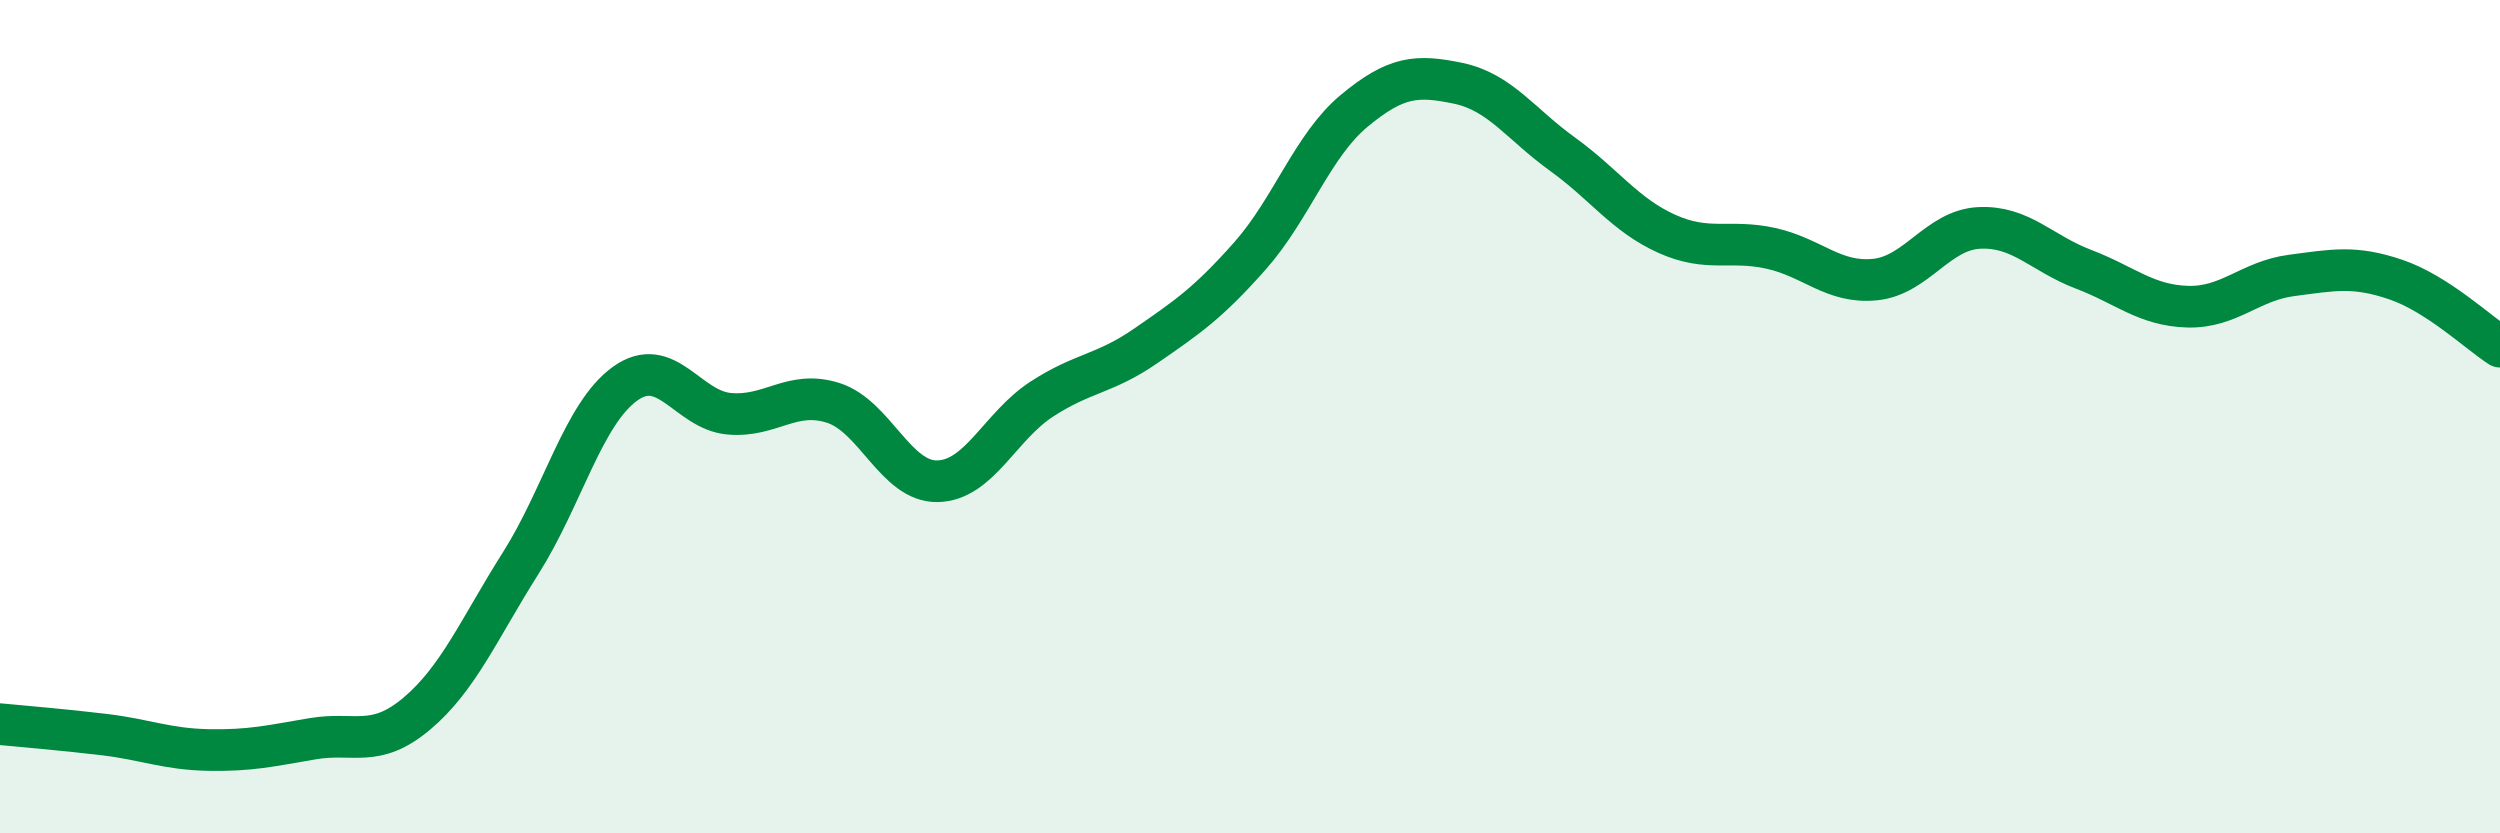 
    <svg width="60" height="20" viewBox="0 0 60 20" xmlns="http://www.w3.org/2000/svg">
      <path
        d="M 0,17.38 C 0.5,17.43 1.5,17.51 2.5,17.63 C 3.5,17.75 4,17.98 5,18 C 6,18.02 6.5,17.9 7.5,17.73 C 8.5,17.56 9,17.97 10,17.13 C 11,16.29 11.5,15.09 12.5,13.51 C 13.5,11.93 14,9.93 15,9.21 C 16,8.49 16.5,9.84 17.5,9.93 C 18.5,10.02 19,9.35 20,9.67 C 21,9.99 21.5,11.57 22.5,11.55 C 23.5,11.53 24,10.23 25,9.58 C 26,8.93 26.5,8.99 27.5,8.3 C 28.5,7.61 29,7.27 30,6.14 C 31,5.01 31.5,3.49 32.5,2.66 C 33.5,1.83 34,1.79 35,2 C 36,2.21 36.5,2.98 37.5,3.7 C 38.5,4.42 39,5.16 40,5.61 C 41,6.06 41.5,5.74 42.5,5.96 C 43.5,6.18 44,6.81 45,6.71 C 46,6.61 46.5,5.52 47.5,5.47 C 48.5,5.42 49,6.08 50,6.46 C 51,6.84 51.5,7.33 52.5,7.36 C 53.5,7.39 54,6.74 55,6.61 C 56,6.48 56.5,6.37 57.5,6.71 C 58.5,7.05 59.5,8 60,8.32L60 20L0 20Z"
        fill="#008740"
        opacity="0.1"
        stroke-linecap="round"
        stroke-linejoin="round"
      />
      <path
        d="M 0,17.38 C 0.5,17.43 1.5,17.51 2.5,17.63 C 3.5,17.75 4,17.98 5,18 C 6,18.02 6.5,17.9 7.5,17.73 C 8.5,17.56 9,17.97 10,17.13 C 11,16.29 11.5,15.09 12.5,13.51 C 13.5,11.93 14,9.93 15,9.21 C 16,8.49 16.5,9.84 17.5,9.93 C 18.5,10.02 19,9.35 20,9.67 C 21,9.99 21.5,11.57 22.5,11.55 C 23.5,11.53 24,10.23 25,9.58 C 26,8.93 26.5,8.99 27.5,8.3 C 28.5,7.61 29,7.27 30,6.14 C 31,5.01 31.5,3.49 32.5,2.66 C 33.5,1.83 34,1.79 35,2 C 36,2.21 36.5,2.98 37.5,3.7 C 38.5,4.42 39,5.16 40,5.61 C 41,6.06 41.5,5.74 42.5,5.96 C 43.5,6.18 44,6.81 45,6.71 C 46,6.61 46.5,5.52 47.5,5.47 C 48.5,5.42 49,6.08 50,6.46 C 51,6.84 51.5,7.33 52.5,7.36 C 53.5,7.39 54,6.74 55,6.61 C 56,6.48 56.5,6.37 57.5,6.71 C 58.5,7.05 59.5,8 60,8.32"
        stroke="#008740"
        stroke-width="1"
        fill="none"
        stroke-linecap="round"
        stroke-linejoin="round"
      />
    </svg>
  